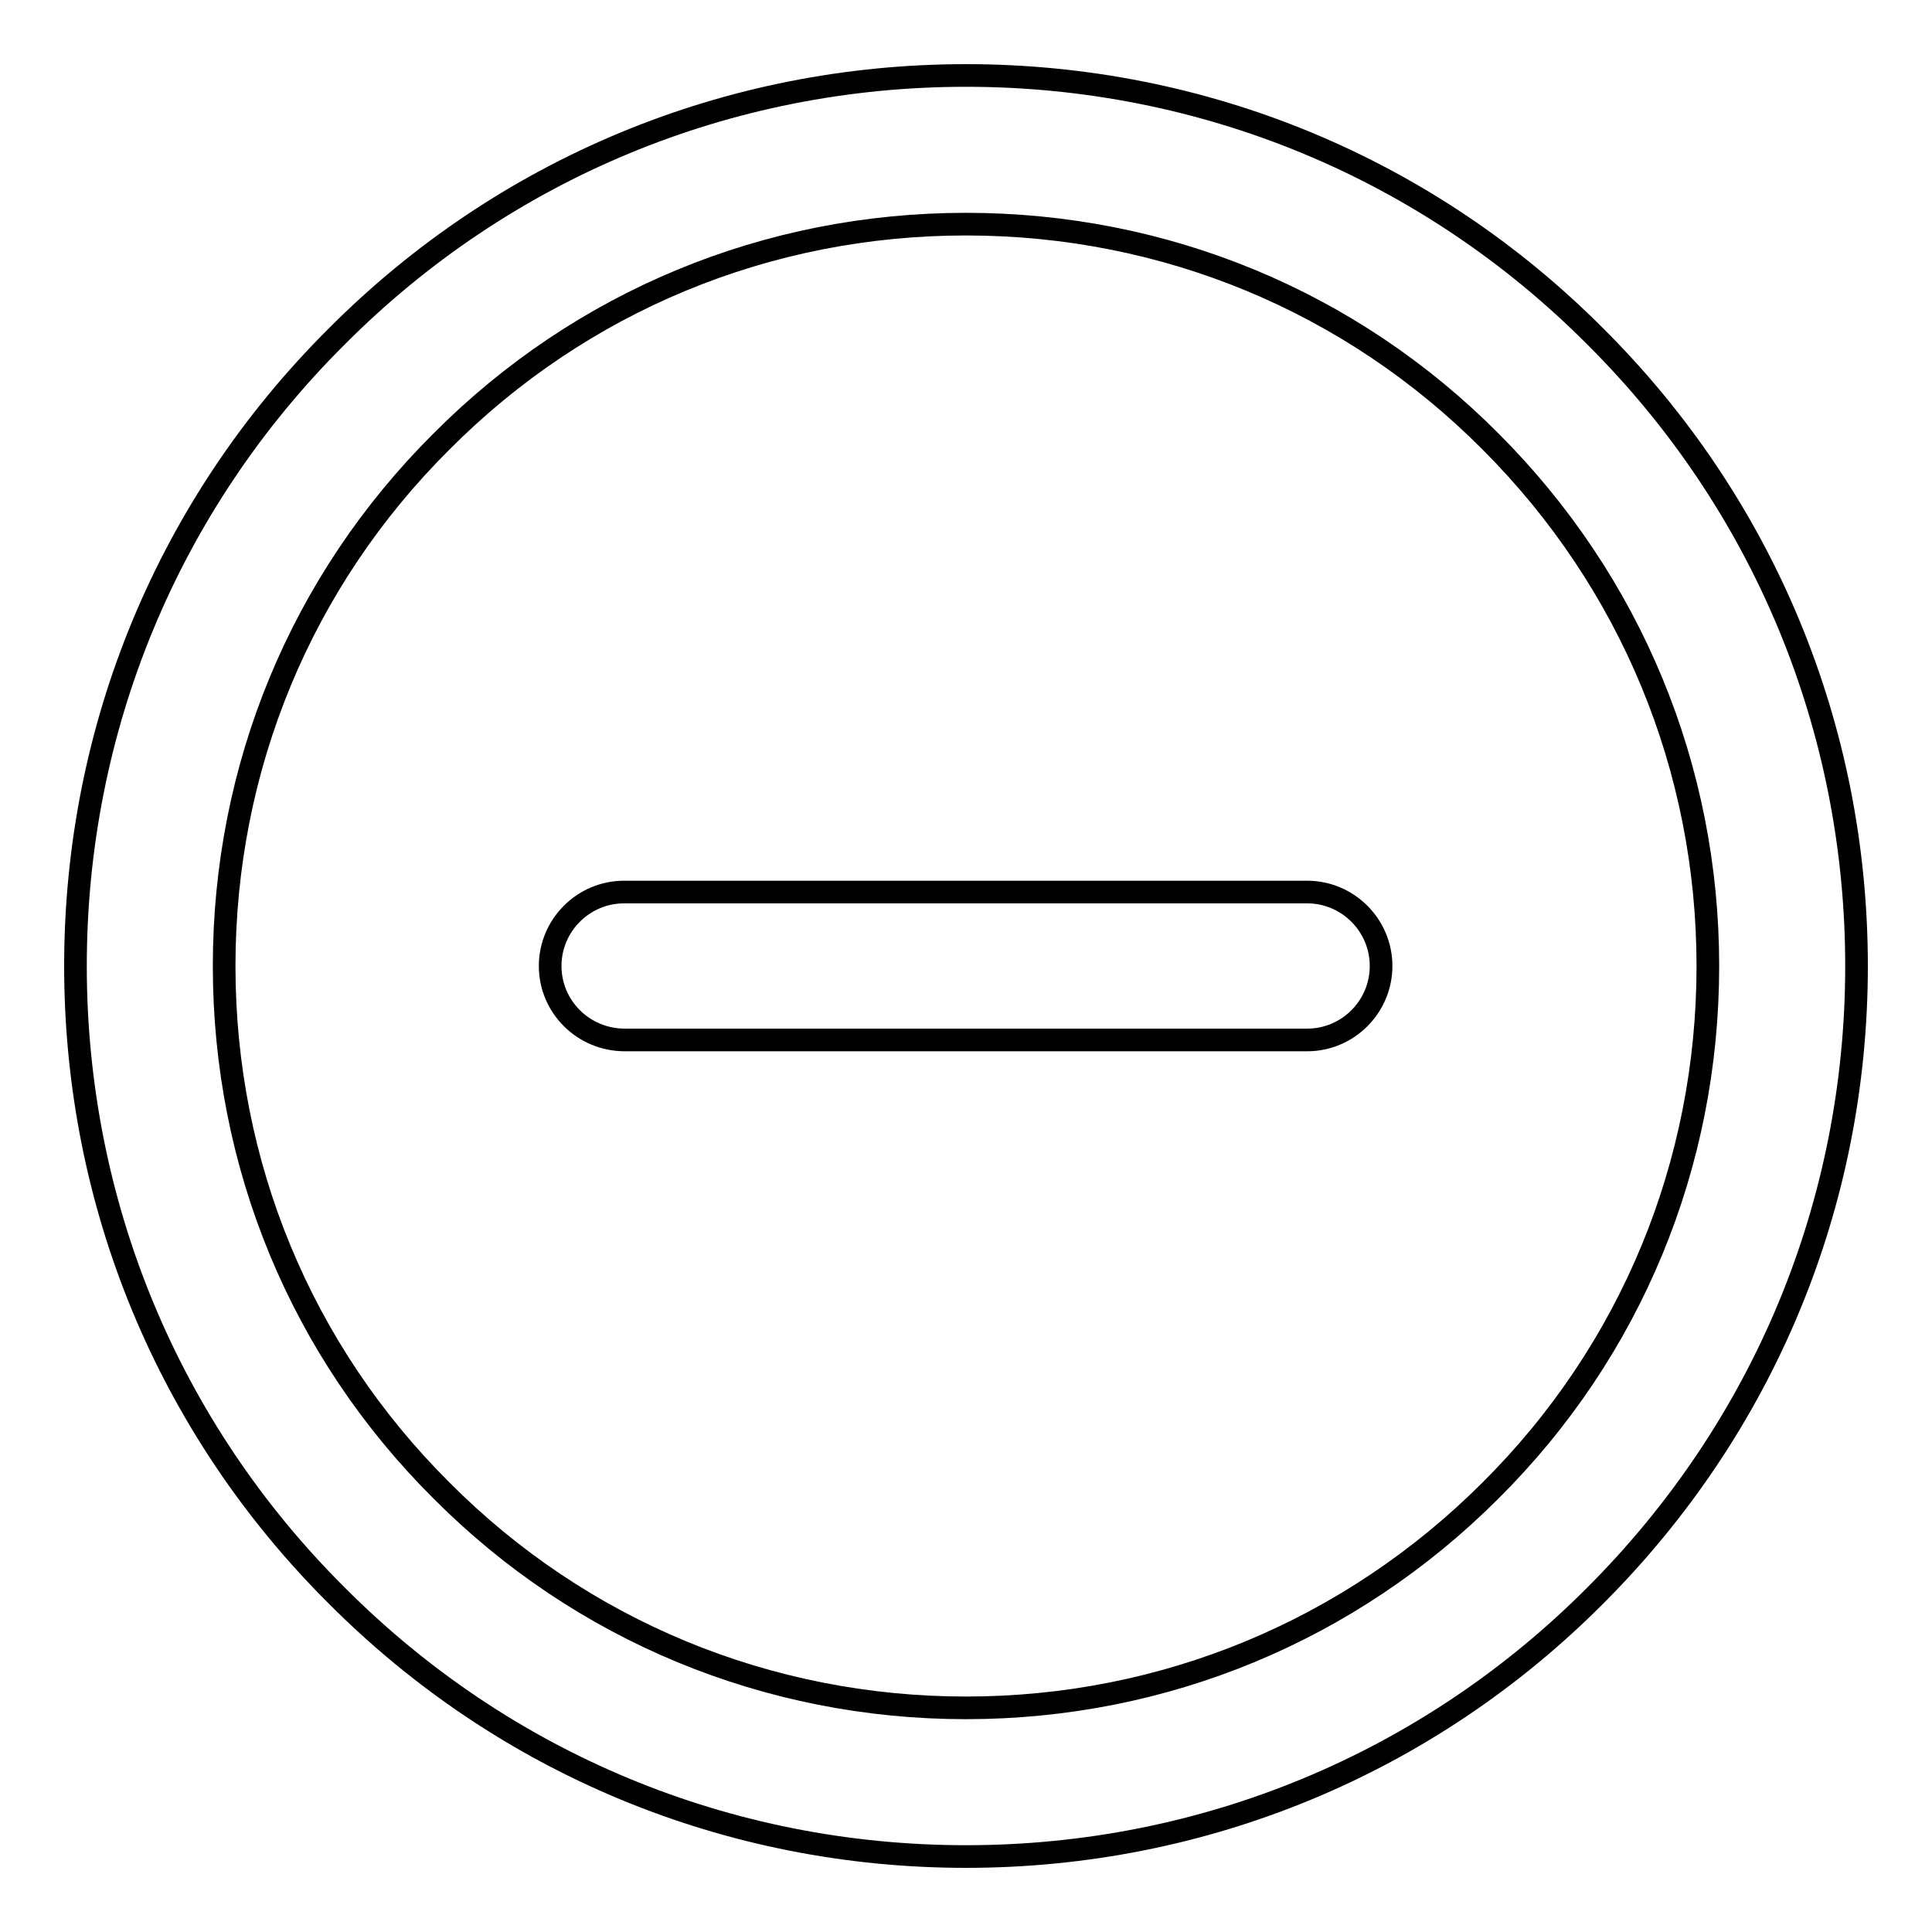 <?xml version="1.0" encoding="utf-8"?>
<!-- Svg Vector Icons : http://www.onlinewebfonts.com/icon -->
<!DOCTYPE svg PUBLIC "-//W3C//DTD SVG 1.1//EN" "http://www.w3.org/Graphics/SVG/1.1/DTD/svg11.dtd">
<svg version="1.1" xmlns="http://www.w3.org/2000/svg" xmlns:xlink="http://www.w3.org/1999/xlink" x="0px" y="0px" viewBox="0 0 256 256" enable-background="new 0 0 256 256" xml:space="preserve">
<g> <path stroke-width="3" fill-opacity="0" stroke="#000000"  d="M211.4,44.6C189.2,22.3,159.5,10,128,10c-31.5,0-61.2,12.3-83.4,34.6C22.3,66.8,10,96.5,10,128 c0,31.5,12.3,61.2,34.6,83.4C66.8,233.7,96.5,246,128,246c31.5,0,61.2-12.3,83.4-34.6c22.3-22.3,34.6-51.9,34.6-83.4 C246,96.5,233.7,66.8,211.4,44.6z M197.5,197.5c-18.6,18.6-43.3,28.8-69.5,28.8s-51-10.2-69.5-28.8C39.9,179,29.7,154.3,29.7,128 s10.2-51,28.8-69.5C77,39.9,101.7,29.7,128,29.7s51,10.2,69.5,28.8c18.6,18.6,28.8,43.3,28.8,69.5 C226.3,154.3,216.1,179,197.5,197.5L197.5,197.5z M72.9,128c0-5.4,4.4-9.8,9.8-9.8h90.5c5.4,0,9.8,4.4,9.8,9.8 c0,5.4-4.4,9.8-9.8,9.8H82.8C77.3,137.8,72.9,133.4,72.9,128z"/></g>
</svg>